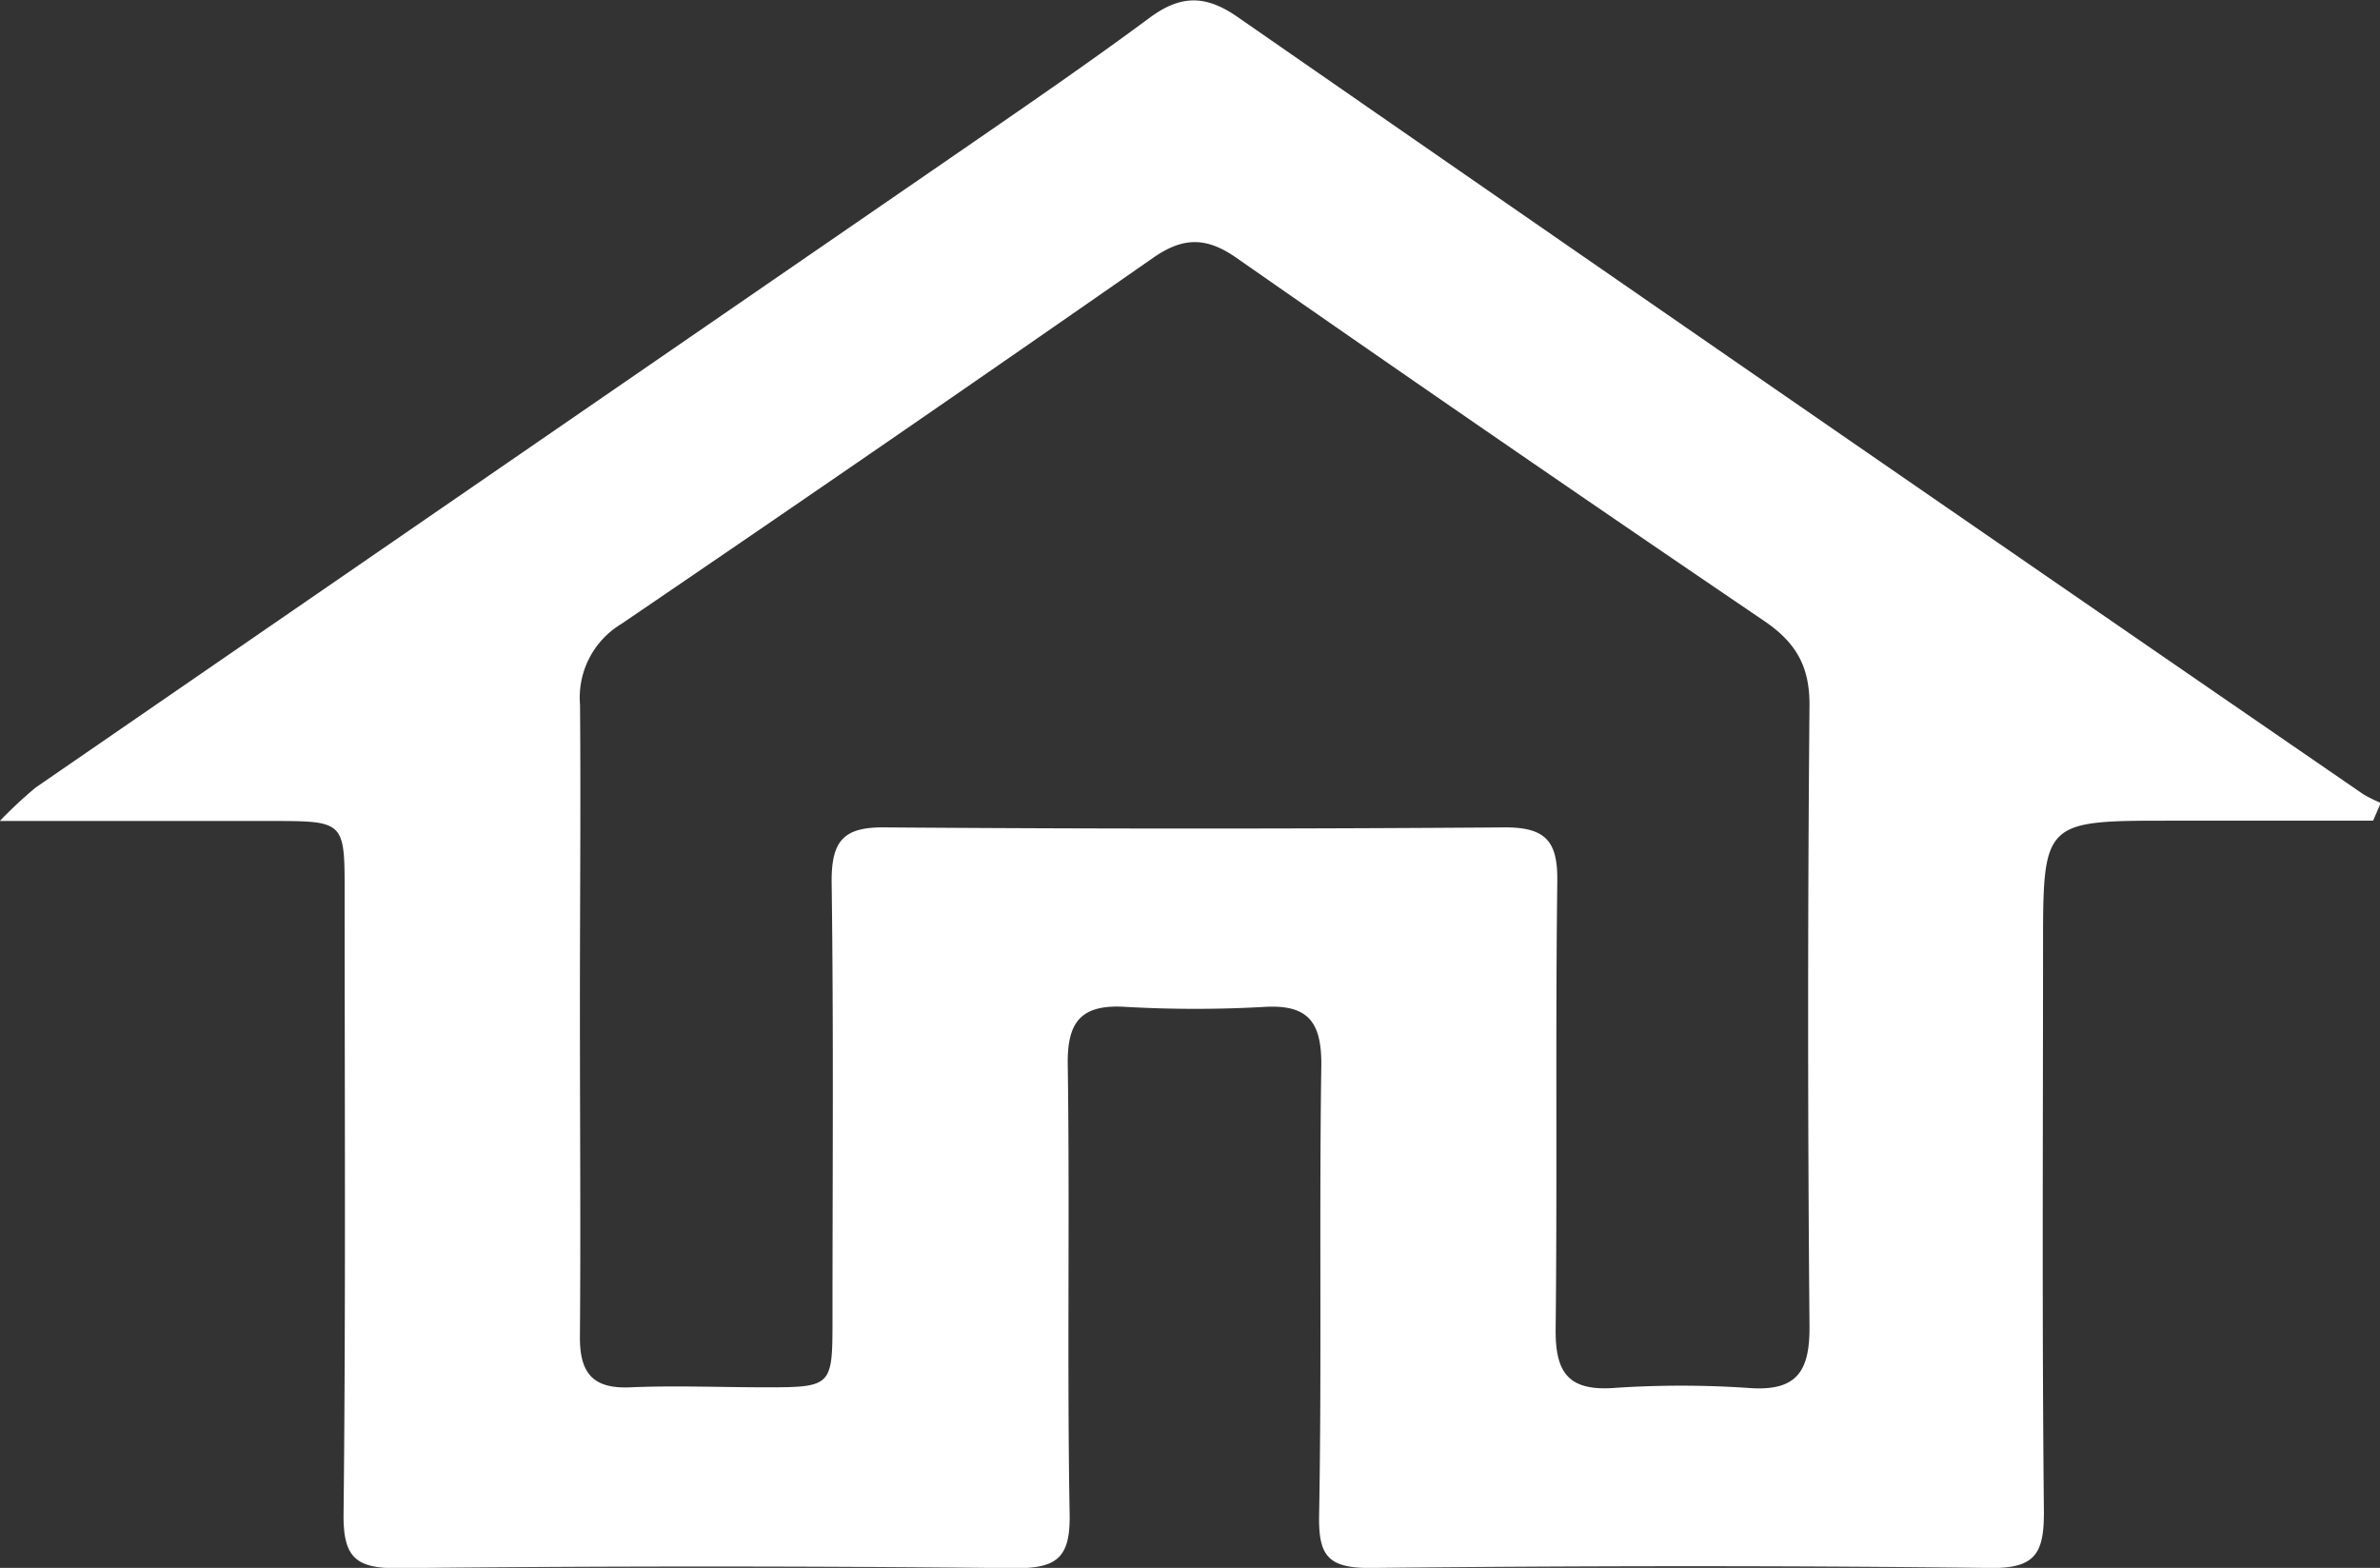 <svg xmlns="http://www.w3.org/2000/svg" viewBox="0 0 245.09 161.45"><rect x="0" y="0" width="245.09" height="161.45" fill="#333333" stroke="none"/><title>menu-home</title><g id="Calque_2" data-name="Calque 2"><g id="menu-home"><path d="M244.38,84.51H223.64c-13.25,0-13.25,0-13.25,13.19,0,19.33-.11,38.66.09,58,0,4.19-.83,5.81-5.46,5.76-21.32-.25-42.66-.22-64,0-4.26,0-5.25-1.27-5.18-5.4.28-15.49,0-31,.23-46.49,0-4.27-1.33-6.12-5.74-5.89a127.35,127.35,0,0,1-14.49,0c-4.76-.29-6,1.79-5.88,6.23.21,15.33-.08,30.66.19,46,.08,4.47-1.28,5.61-5.65,5.57q-31.72-.33-63.48,0c-4.37.05-5.69-1.1-5.64-5.56.23-21.33.11-42.66.11-64,0-7.36,0-7.37-7.59-7.38-8.78,0-17.56,0-27.92,0A46.36,46.36,0,0,1,3.67,81.1q47.94-33,95.9-66c6.31-4.35,12.63-8.69,18.79-13.25,3.11-2.3,5.64-2.46,9-.16q57.9,40.16,116,80.09a13.87,13.87,0,0,0,1.81.9Zm-184.66,20c0,11,.09,22,0,33-.05,3.8,1.23,5.53,5.2,5.35,4.66-.2,9.33,0,14,0,6.67,0,6.8-.15,6.81-6.63,0-15.17.12-30.33-.09-45.5,0-4.1,1.19-5.56,5.38-5.53q32,.24,64,0c4.21,0,5.4,1.49,5.35,5.55-.2,15.34,0,30.67-.17,46-.06,4.47,1.19,6.49,5.92,6.18a102.06,102.06,0,0,1,14,0c4.95.36,6.26-1.74,6.22-6.4q-.28-32,0-64c0-4-1.46-6.41-4.67-8.59q-27.3-18.53-54.36-37.4c-3.11-2.17-5.5-2.12-8.55,0q-27.27,19-54.76,37.7a8.85,8.85,0,0,0-4.27,8.31C59.82,83.17,59.71,93.84,59.72,104.51Z" style="fill:#fff"/></g></g></svg>